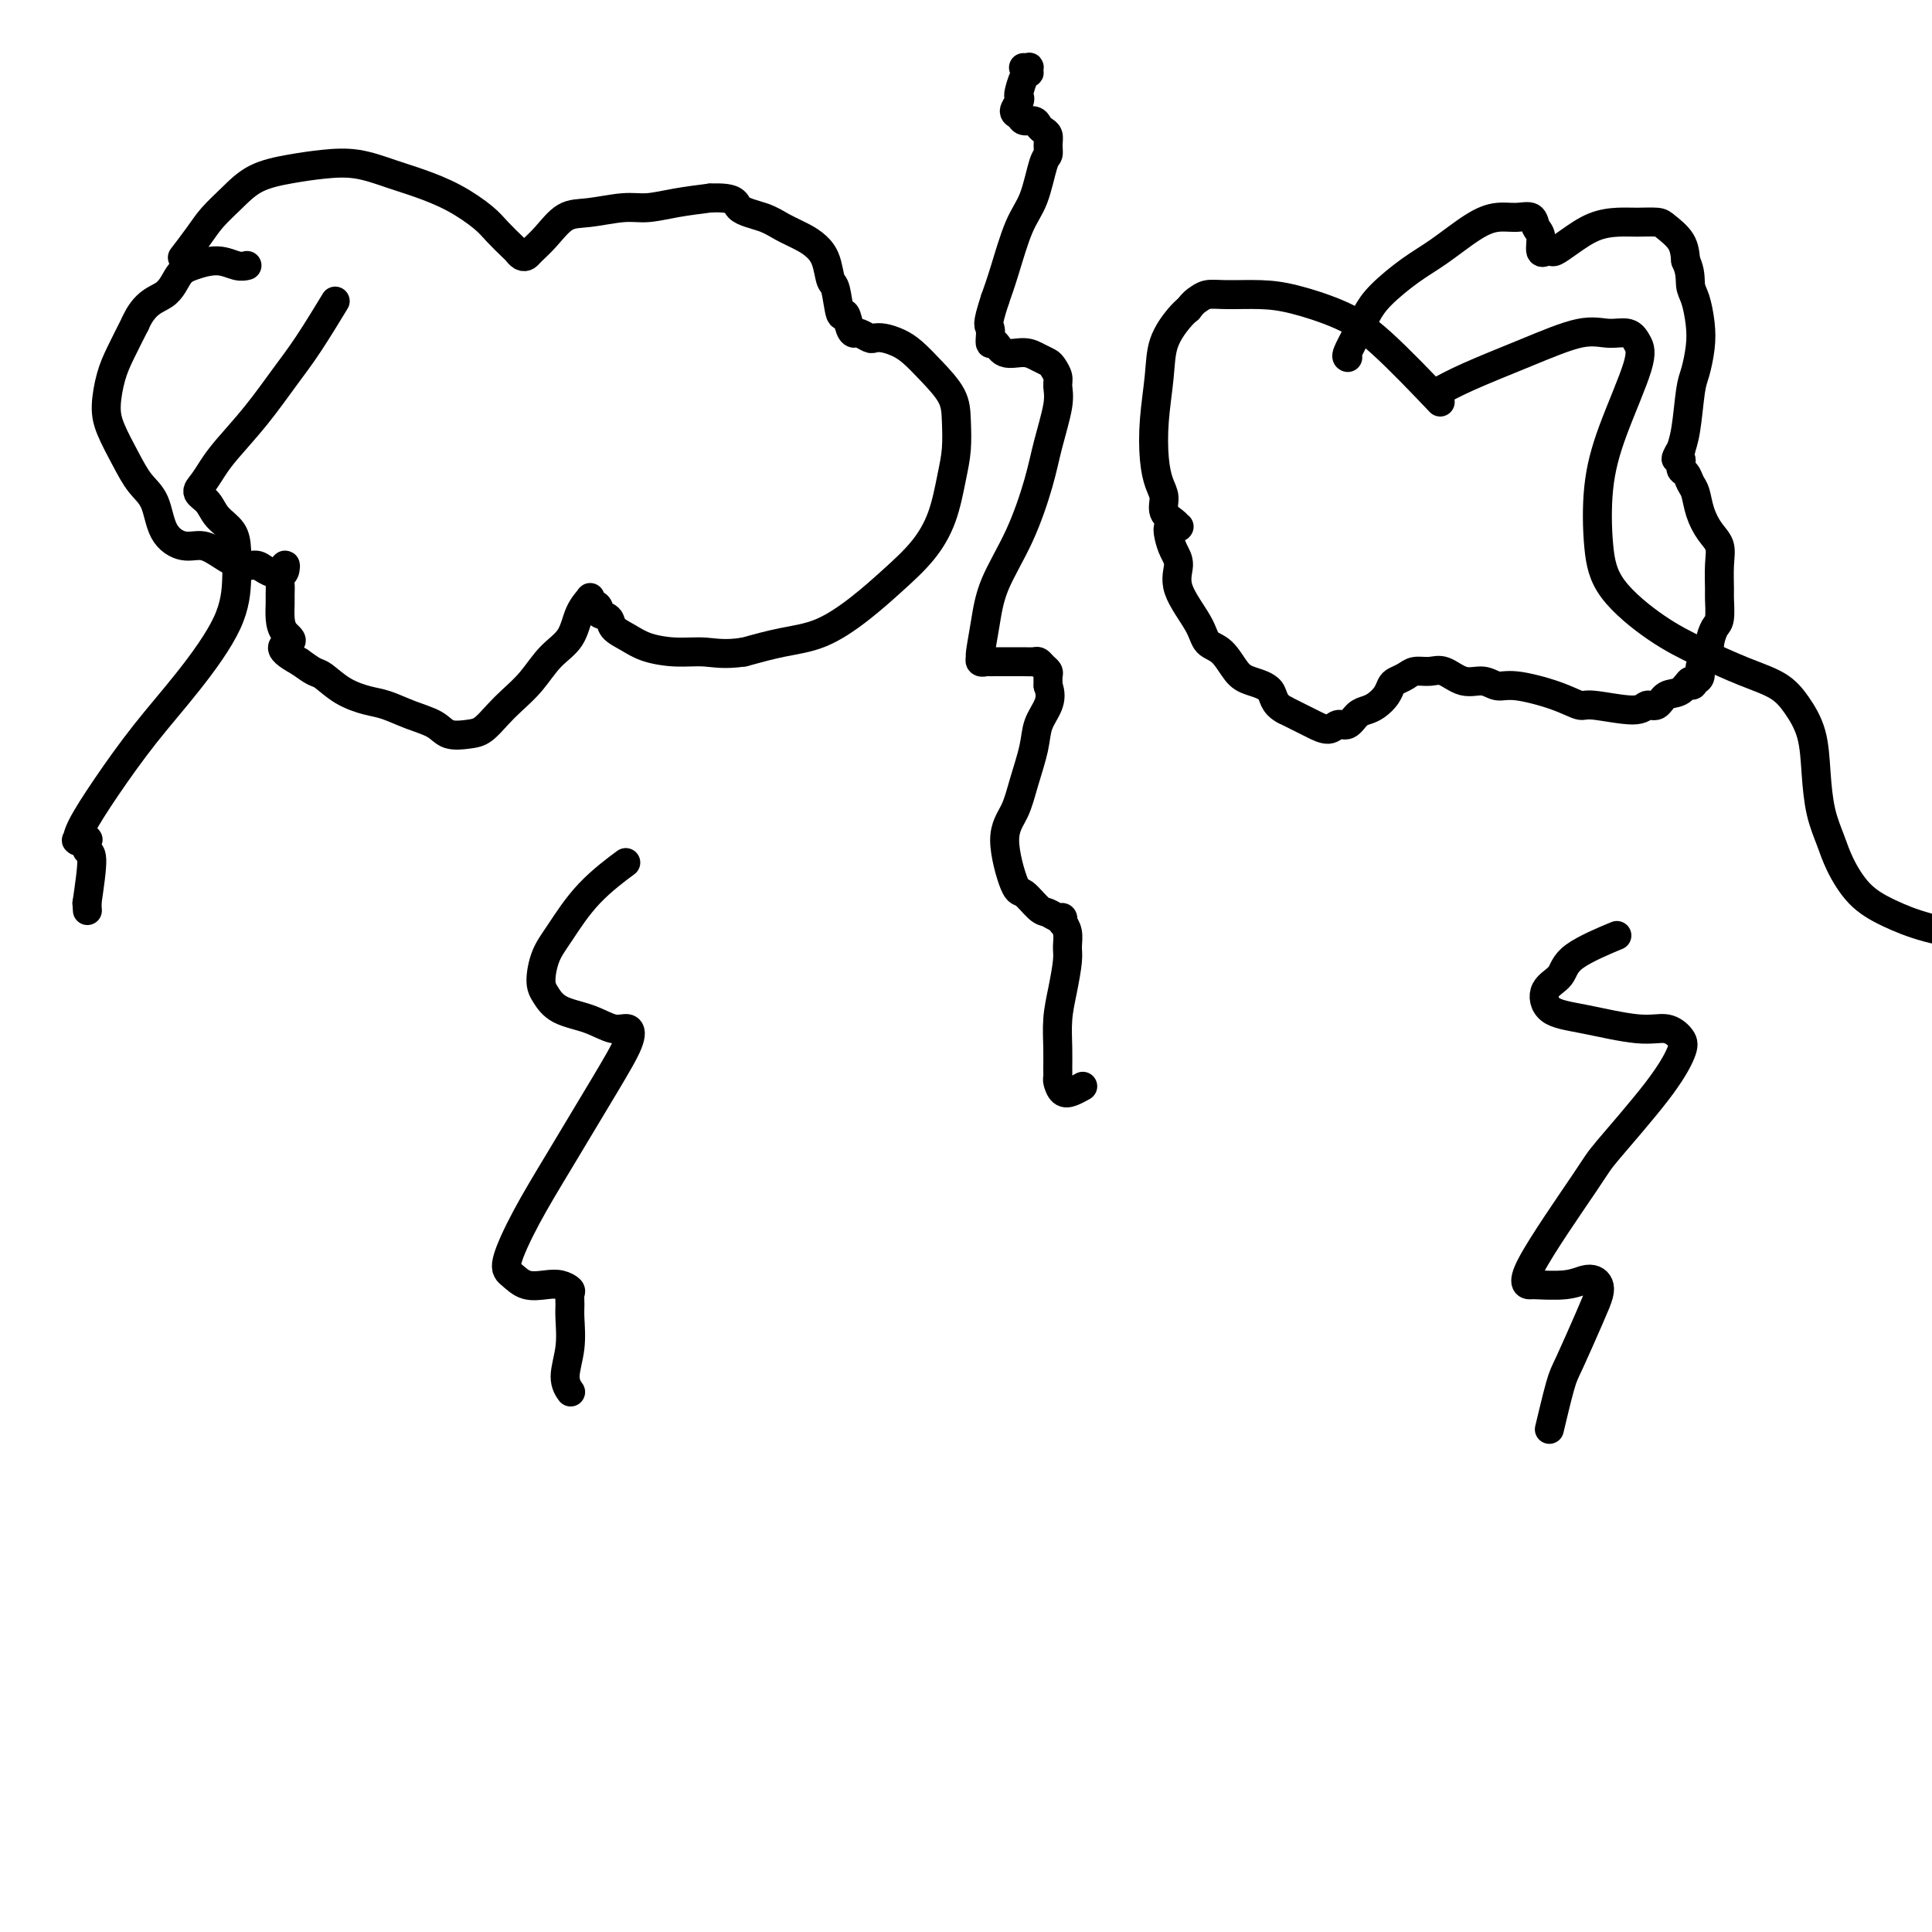 <svg viewBox='0 0 400 400' version='1.1' xmlns='http://www.w3.org/2000/svg' xmlns:xlink='http://www.w3.org/1999/xlink'><g fill='none' stroke='#000000' stroke-width='6' stroke-linecap='round' stroke-linejoin='round'><path d='M38,53c-0.001,0.002 -0.003,0.004 0,0c0.003,-0.004 0.010,-0.013 0,0c-0.010,0.013 -0.037,0.048 0,0c0.037,-0.048 0.137,-0.178 0,0c-0.137,0.178 -0.510,0.665 0,0c0.510,-0.665 1.905,-2.482 3,-4c1.095,-1.518 1.890,-2.736 3,-4c1.110,-1.264 2.535,-2.575 4,-4c1.465,-1.425 2.971,-2.964 5,-4c2.029,-1.036 4.581,-1.568 7,-2c2.419,-0.432 4.704,-0.763 7,-1c2.296,-0.237 4.604,-0.380 7,0c2.396,0.380 4.881,1.283 7,2c2.119,0.717 3.871,1.246 6,2c2.129,0.754 4.636,1.732 7,3c2.364,1.268 4.584,2.827 6,4c1.416,1.173 2.029,1.961 3,3c0.971,1.039 2.300,2.329 3,3c0.700,0.671 0.770,0.722 1,1c0.230,0.278 0.619,0.782 1,1c0.381,0.218 0.752,0.151 1,0c0.248,-0.151 0.372,-0.384 1,-1c0.628,-0.616 1.758,-1.614 3,-3c1.242,-1.386 2.595,-3.159 4,-4c1.405,-0.841 2.863,-0.750 5,-1c2.137,-0.250 4.954,-0.840 7,-1c2.046,-0.160 3.320,0.111 5,0c1.680,-0.111 3.766,-0.603 6,-1c2.234,-0.397 4.617,-0.698 7,-1'/><path d='M147,41c5.747,-0.262 5.115,1.084 6,2c0.885,0.916 3.288,1.402 5,2c1.712,0.598 2.735,1.309 4,2c1.265,0.691 2.773,1.360 4,2c1.227,0.640 2.174,1.249 3,2c0.826,0.751 1.531,1.645 2,3c0.469,1.355 0.703,3.172 1,4c0.297,0.828 0.657,0.667 1,2c0.343,1.333 0.668,4.160 1,5c0.332,0.840 0.670,-0.307 1,0c0.330,0.307 0.651,2.068 1,3c0.349,0.932 0.726,1.034 1,1c0.274,-0.034 0.447,-0.203 1,0c0.553,0.203 1.487,0.777 2,1c0.513,0.223 0.604,0.095 1,0c0.396,-0.095 1.097,-0.158 2,0c0.903,0.158 2.007,0.536 3,1c0.993,0.464 1.874,1.015 3,2c1.126,0.985 2.495,2.406 4,4c1.505,1.594 3.145,3.362 4,5c0.855,1.638 0.926,3.147 1,5c0.074,1.853 0.150,4.052 0,6c-0.150,1.948 -0.526,3.647 -1,6c-0.474,2.353 -1.047,5.362 -2,8c-0.953,2.638 -2.286,4.905 -4,7c-1.714,2.095 -3.810,4.017 -6,6c-2.190,1.983 -4.474,4.026 -7,6c-2.526,1.974 -5.296,3.878 -8,5c-2.704,1.122 -5.344,1.464 -8,2c-2.656,0.536 -5.328,1.268 -8,2'/><path d='M154,135c-4.007,0.609 -6.023,0.133 -8,0c-1.977,-0.133 -3.915,0.077 -6,0c-2.085,-0.077 -4.318,-0.440 -6,-1c-1.682,-0.560 -2.814,-1.315 -4,-2c-1.186,-0.685 -2.426,-1.298 -3,-2c-0.574,-0.702 -0.483,-1.494 -1,-2c-0.517,-0.506 -1.642,-0.727 -2,-1c-0.358,-0.273 0.049,-0.597 0,-1c-0.049,-0.403 -0.555,-0.886 -1,-1c-0.445,-0.114 -0.827,0.139 -1,0c-0.173,-0.139 -0.135,-0.671 0,-1c0.135,-0.329 0.368,-0.455 0,0c-0.368,0.455 -1.337,1.490 -2,3c-0.663,1.510 -1.020,3.495 -2,5c-0.980,1.505 -2.583,2.529 -4,4c-1.417,1.471 -2.646,3.389 -4,5c-1.354,1.611 -2.831,2.917 -4,4c-1.169,1.083 -2.030,1.944 -3,3c-0.970,1.056 -2.050,2.305 -3,3c-0.950,0.695 -1.769,0.834 -3,1c-1.231,0.166 -2.873,0.357 -4,0c-1.127,-0.357 -1.739,-1.263 -3,-2c-1.261,-0.737 -3.171,-1.304 -5,-2c-1.829,-0.696 -3.577,-1.519 -5,-2c-1.423,-0.481 -2.519,-0.618 -4,-1c-1.481,-0.382 -3.345,-1.010 -5,-2c-1.655,-0.990 -3.099,-2.344 -4,-3c-0.901,-0.656 -1.257,-0.616 -2,-1c-0.743,-0.384 -1.871,-1.192 -3,-2'/><path d='M62,137c-5.823,-3.143 -2.881,-3.499 -2,-4c0.881,-0.501 -0.300,-1.145 -1,-2c-0.700,-0.855 -0.921,-1.919 -1,-3c-0.079,-1.081 -0.017,-2.179 0,-3c0.017,-0.821 -0.009,-1.365 0,-2c0.009,-0.635 0.055,-1.361 0,-2c-0.055,-0.639 -0.211,-1.192 0,-2c0.211,-0.808 0.787,-1.872 1,-2c0.213,-0.128 0.061,0.681 0,1c-0.061,0.319 -0.032,0.148 0,0c0.032,-0.148 0.067,-0.273 0,0c-0.067,0.273 -0.236,0.943 -1,1c-0.764,0.057 -2.122,-0.501 -3,-1c-0.878,-0.499 -1.276,-0.941 -2,-1c-0.724,-0.059 -1.773,0.265 -3,0c-1.227,-0.265 -2.631,-1.120 -4,-2c-1.369,-0.880 -2.701,-1.784 -4,-2c-1.299,-0.216 -2.563,0.258 -4,0c-1.437,-0.258 -3.047,-1.247 -4,-3c-0.953,-1.753 -1.251,-4.269 -2,-6c-0.749,-1.731 -1.950,-2.675 -3,-4c-1.050,-1.325 -1.951,-3.031 -3,-5c-1.049,-1.969 -2.248,-4.202 -3,-6c-0.752,-1.798 -1.057,-3.162 -1,-5c0.057,-1.838 0.477,-4.149 1,-6c0.523,-1.851 1.149,-3.243 2,-5c0.851,-1.757 1.925,-3.878 3,-6'/><path d='M28,67c1.981,-4.547 4.435,-4.913 6,-6c1.565,-1.087 2.241,-2.894 3,-4c0.759,-1.106 1.601,-1.512 3,-2c1.399,-0.488 3.354,-1.059 5,-1c1.646,0.059 2.982,0.747 4,1c1.018,0.253 1.720,0.072 2,0c0.280,-0.072 0.140,-0.036 0,0'/><path d='M279,74c-0.001,-0.000 -0.002,-0.001 0,0c0.002,0.001 0.006,0.002 0,0c-0.006,-0.002 -0.024,-0.009 0,0c0.024,0.009 0.090,0.034 0,0c-0.090,-0.034 -0.335,-0.126 0,-1c0.335,-0.874 1.252,-2.528 2,-4c0.748,-1.472 1.329,-2.761 2,-4c0.671,-1.239 1.431,-2.427 3,-4c1.569,-1.573 3.945,-3.531 6,-5c2.055,-1.469 3.787,-2.448 6,-4c2.213,-1.552 4.907,-3.678 7,-5c2.093,-1.322 3.584,-1.842 5,-2c1.416,-0.158 2.757,0.046 4,0c1.243,-0.046 2.390,-0.342 3,0c0.610,0.342 0.684,1.321 1,2c0.316,0.679 0.872,1.057 1,2c0.128,0.943 -0.174,2.450 0,3c0.174,0.550 0.825,0.143 1,0c0.175,-0.143 -0.124,-0.020 0,0c0.124,0.020 0.672,-0.061 1,0c0.328,0.061 0.435,0.265 1,0c0.565,-0.265 1.587,-1.000 3,-2c1.413,-1.000 3.217,-2.266 5,-3c1.783,-0.734 3.546,-0.935 5,-1c1.454,-0.065 2.600,0.005 4,0c1.400,-0.005 3.056,-0.084 4,0c0.944,0.084 1.177,0.330 2,1c0.823,0.670 2.235,1.763 3,3c0.765,1.237 0.882,2.619 1,4'/><path d='M349,54c1.109,2.253 0.883,3.884 1,5c0.117,1.116 0.578,1.715 1,3c0.422,1.285 0.804,3.256 1,5c0.196,1.744 0.206,3.260 0,5c-0.206,1.740 -0.628,3.704 -1,5c-0.372,1.296 -0.693,1.925 -1,4c-0.307,2.075 -0.600,5.598 -1,8c-0.400,2.402 -0.907,3.684 -1,4c-0.093,0.316 0.227,-0.334 0,0c-0.227,0.334 -1.000,1.651 -1,2c0.000,0.349 0.774,-0.270 1,0c0.226,0.270 -0.095,1.429 0,2c0.095,0.571 0.605,0.554 1,1c0.395,0.446 0.674,1.354 1,2c0.326,0.646 0.700,1.031 1,2c0.300,0.969 0.525,2.522 1,4c0.475,1.478 1.199,2.879 2,4c0.801,1.121 1.680,1.960 2,3c0.320,1.040 0.083,2.280 0,4c-0.083,1.720 -0.012,3.920 0,5c0.012,1.080 -0.035,1.040 0,2c0.035,0.960 0.154,2.921 0,4c-0.154,1.079 -0.580,1.277 -1,2c-0.420,0.723 -0.835,1.971 -1,3c-0.165,1.029 -0.082,1.837 0,2c0.082,0.163 0.163,-0.321 0,0c-0.163,0.321 -0.569,1.447 -1,2c-0.431,0.553 -0.885,0.534 -1,1c-0.115,0.466 0.110,1.419 0,2c-0.110,0.581 -0.555,0.791 -1,1'/><path d='M351,141c-0.921,1.897 -0.722,0.139 -1,0c-0.278,-0.139 -1.031,1.341 -2,2c-0.969,0.659 -2.154,0.498 -3,1c-0.846,0.502 -1.352,1.667 -2,2c-0.648,0.333 -1.439,-0.165 -2,0c-0.561,0.165 -0.891,0.993 -3,1c-2.109,0.007 -5.996,-0.806 -8,-1c-2.004,-0.194 -2.125,0.231 -3,0c-0.875,-0.231 -2.505,-1.118 -5,-2c-2.495,-0.882 -5.854,-1.761 -8,-2c-2.146,-0.239 -3.077,0.160 -4,0c-0.923,-0.160 -1.837,-0.881 -3,-1c-1.163,-0.119 -2.577,0.363 -4,0c-1.423,-0.363 -2.857,-1.572 -4,-2c-1.143,-0.428 -1.994,-0.074 -3,0c-1.006,0.074 -2.167,-0.132 -3,0c-0.833,0.132 -1.340,0.602 -2,1c-0.660,0.398 -1.475,0.723 -2,1c-0.525,0.277 -0.759,0.507 -1,1c-0.241,0.493 -0.487,1.250 -1,2c-0.513,0.750 -1.292,1.492 -2,2c-0.708,0.508 -1.343,0.782 -2,1c-0.657,0.218 -1.335,0.381 -2,1c-0.665,0.619 -1.317,1.694 -2,2c-0.683,0.306 -1.396,-0.158 -2,0c-0.604,0.158 -1.100,0.939 -2,1c-0.900,0.061 -2.204,-0.599 -3,-1c-0.796,-0.401 -1.085,-0.543 -2,-1c-0.915,-0.457 -2.458,-1.228 -4,-2'/><path d='M266,147c-2.487,-1.265 -2.204,-2.929 -3,-4c-0.796,-1.071 -2.672,-1.550 -4,-2c-1.328,-0.450 -2.108,-0.871 -3,-2c-0.892,-1.129 -1.895,-2.967 -3,-4c-1.105,-1.033 -2.313,-1.263 -3,-2c-0.687,-0.737 -0.853,-1.983 -2,-4c-1.147,-2.017 -3.275,-4.807 -4,-7c-0.725,-2.193 -0.047,-3.789 0,-5c0.047,-1.211 -0.538,-2.037 -1,-3c-0.462,-0.963 -0.800,-2.062 -1,-3c-0.200,-0.938 -0.264,-1.715 0,-2c0.264,-0.285 0.854,-0.079 1,0c0.146,0.079 -0.151,0.030 0,0c0.151,-0.030 0.749,-0.042 1,0c0.251,0.042 0.156,0.137 0,0c-0.156,-0.137 -0.371,-0.505 -1,-1c-0.629,-0.495 -1.672,-1.118 -2,-2c-0.328,-0.882 0.059,-2.022 0,-3c-0.059,-0.978 -0.565,-1.793 -1,-3c-0.435,-1.207 -0.801,-2.806 -1,-5c-0.199,-2.194 -0.233,-4.983 0,-8c0.233,-3.017 0.733,-6.262 1,-9c0.267,-2.738 0.303,-4.968 1,-7c0.697,-2.032 2.056,-3.866 3,-5c0.944,-1.134 1.472,-1.567 2,-2'/><path d='M246,64c1.146,-1.475 1.509,-1.662 2,-2c0.491,-0.338 1.108,-0.829 2,-1c0.892,-0.171 2.058,-0.024 4,0c1.942,0.024 4.659,-0.076 7,0c2.341,0.076 4.307,0.327 7,1c2.693,0.673 6.114,1.768 9,3c2.886,1.232 5.239,2.601 9,6c3.761,3.399 8.932,8.828 11,11c2.068,2.172 1.034,1.086 0,0'/><path d='M212,14c-0.001,-0.000 -0.001,-0.000 0,0c0.001,0.000 0.004,0.000 0,0c-0.004,-0.000 -0.015,-0.001 0,0c0.015,0.001 0.056,0.004 0,0c-0.056,-0.004 -0.211,-0.015 0,0c0.211,0.015 0.786,0.058 1,0c0.214,-0.058 0.068,-0.215 0,0c-0.068,0.215 -0.057,0.803 0,1c0.057,0.197 0.160,0.002 0,0c-0.160,-0.002 -0.583,0.188 -1,1c-0.417,0.812 -0.826,2.245 -1,3c-0.174,0.755 -0.111,0.833 0,1c0.111,0.167 0.271,0.422 0,1c-0.271,0.578 -0.973,1.478 -1,2c-0.027,0.522 0.623,0.665 1,1c0.377,0.335 0.483,0.863 1,1c0.517,0.137 1.445,-0.115 2,0c0.555,0.115 0.738,0.598 1,1c0.262,0.402 0.604,0.722 1,1c0.396,0.278 0.847,0.514 1,1c0.153,0.486 0.008,1.224 0,2c-0.008,0.776 0.122,1.592 0,2c-0.122,0.408 -0.494,0.408 -1,2c-0.506,1.592 -1.146,4.777 -2,7c-0.854,2.223 -1.922,3.483 -3,6c-1.078,2.517 -2.165,6.291 -3,9c-0.835,2.709 -1.417,4.355 -2,6'/><path d='M206,62c-1.917,5.809 -1.209,5.331 -1,6c0.209,0.669 -0.082,2.483 0,3c0.082,0.517 0.537,-0.265 1,0c0.463,0.265 0.936,1.576 2,2c1.064,0.424 2.720,-0.038 4,0c1.280,0.038 2.185,0.576 3,1c0.815,0.424 1.541,0.735 2,1c0.459,0.265 0.653,0.484 1,1c0.347,0.516 0.849,1.329 1,2c0.151,0.671 -0.047,1.200 0,2c0.047,0.800 0.339,1.870 0,4c-0.339,2.130 -1.309,5.320 -2,8c-0.691,2.680 -1.103,4.852 -2,8c-0.897,3.148 -2.278,7.273 -4,11c-1.722,3.727 -3.783,7.055 -5,10c-1.217,2.945 -1.590,5.507 -2,8c-0.410,2.493 -0.858,4.917 -1,6c-0.142,1.083 0.023,0.826 0,1c-0.023,0.174 -0.235,0.779 0,1c0.235,0.221 0.916,0.059 1,0c0.084,-0.059 -0.430,-0.016 0,0c0.430,0.016 1.803,0.003 3,0c1.197,-0.003 2.218,0.002 3,0c0.782,-0.002 1.323,-0.011 2,0c0.677,0.011 1.488,0.044 2,0c0.512,-0.044 0.726,-0.164 1,0c0.274,0.164 0.610,0.611 1,1c0.390,0.389 0.836,0.720 1,1c0.164,0.280 0.047,0.509 0,1c-0.047,0.491 -0.023,1.246 0,2'/><path d='M217,142c0.576,1.493 0.517,2.727 0,4c-0.517,1.273 -1.493,2.586 -2,4c-0.507,1.414 -0.546,2.930 -1,5c-0.454,2.070 -1.322,4.695 -2,7c-0.678,2.305 -1.167,4.288 -2,6c-0.833,1.712 -2.011,3.151 -2,6c0.011,2.849 1.211,7.107 2,9c0.789,1.893 1.168,1.420 2,2c0.832,0.580 2.118,2.212 3,3c0.882,0.788 1.360,0.732 2,1c0.640,0.268 1.443,0.862 2,1c0.557,0.138 0.867,-0.178 1,0c0.133,0.178 0.089,0.849 0,1c-0.089,0.151 -0.223,-0.218 0,0c0.223,0.218 0.802,1.025 1,2c0.198,0.975 0.015,2.119 0,3c-0.015,0.881 0.140,1.499 0,3c-0.140,1.501 -0.573,3.884 -1,6c-0.427,2.116 -0.847,3.966 -1,6c-0.153,2.034 -0.039,4.251 0,6c0.039,1.749 0.002,3.030 0,4c-0.002,0.970 0.031,1.629 0,2c-0.031,0.371 -0.127,0.453 0,1c0.127,0.547 0.477,1.559 1,2c0.523,0.441 1.218,0.311 2,0c0.782,-0.311 1.652,-0.803 2,-1c0.348,-0.197 0.174,-0.098 0,0'/><path d='M129,179c0.045,-0.034 0.091,-0.067 0,0c-0.091,0.067 -0.318,0.235 0,0c0.318,-0.235 1.181,-0.873 0,0c-1.181,0.873 -4.405,3.258 -7,6c-2.595,2.742 -4.559,5.841 -6,8c-1.441,2.159 -2.357,3.379 -3,5c-0.643,1.621 -1.011,3.644 -1,5c0.011,1.356 0.402,2.047 1,3c0.598,0.953 1.403,2.170 3,3c1.597,0.830 3.986,1.273 6,2c2.014,0.727 3.654,1.736 5,2c1.346,0.264 2.399,-0.219 3,0c0.601,0.219 0.752,1.140 0,3c-0.752,1.860 -2.406,4.658 -5,9c-2.594,4.342 -6.127,10.229 -9,15c-2.873,4.771 -5.087,8.427 -7,12c-1.913,3.573 -3.526,7.062 -4,9c-0.474,1.938 0.192,2.326 1,3c0.808,0.674 1.757,1.633 3,2c1.243,0.367 2.778,0.143 4,0c1.222,-0.143 2.131,-0.203 3,0c0.869,0.203 1.698,0.671 2,1c0.302,0.329 0.076,0.521 0,1c-0.076,0.479 -0.003,1.246 0,2c0.003,0.754 -0.066,1.495 0,3c0.066,1.505 0.265,3.775 0,6c-0.265,2.225 -0.994,4.407 -1,6c-0.006,1.593 0.713,2.598 1,3c0.287,0.402 0.144,0.201 0,0'/><path d='M334,194c-0.225,0.093 -0.450,0.187 0,0c0.450,-0.187 1.574,-0.653 0,0c-1.574,0.653 -5.845,2.425 -8,4c-2.155,1.575 -2.195,2.952 -3,4c-0.805,1.048 -2.375,1.768 -3,3c-0.625,1.232 -0.304,2.977 1,4c1.304,1.023 3.592,1.324 7,2c3.408,0.676 7.937,1.727 11,2c3.063,0.273 4.659,-0.232 6,0c1.341,0.232 2.426,1.199 3,2c0.574,0.801 0.638,1.434 0,3c-0.638,1.566 -1.978,4.066 -5,8c-3.022,3.934 -7.727,9.303 -10,12c-2.273,2.697 -2.113,2.722 -5,7c-2.887,4.278 -8.821,12.807 -11,17c-2.179,4.193 -0.602,4.048 0,4c0.602,-0.048 0.231,0.001 0,0c-0.231,-0.001 -0.321,-0.050 1,0c1.321,0.050 4.054,0.200 6,0c1.946,-0.200 3.106,-0.751 4,-1c0.894,-0.249 1.522,-0.197 2,0c0.478,0.197 0.806,0.540 1,1c0.194,0.460 0.255,1.039 0,2c-0.255,0.961 -0.825,2.304 -2,5c-1.175,2.696 -2.954,6.743 -4,9c-1.046,2.257 -1.359,2.723 -2,5c-0.641,2.277 -1.612,6.365 -2,8c-0.388,1.635 -0.194,0.818 0,0'/><path d='M69,63c-0.009,0.014 -0.017,0.029 0,0c0.017,-0.029 0.061,-0.100 0,0c-0.061,0.100 -0.226,0.373 0,0c0.226,-0.373 0.843,-1.391 0,0c-0.843,1.391 -3.146,5.190 -5,8c-1.854,2.810 -3.259,4.629 -5,7c-1.741,2.371 -3.817,5.293 -6,8c-2.183,2.707 -4.474,5.200 -6,7c-1.526,1.800 -2.289,2.908 -3,4c-0.711,1.092 -1.371,2.168 -2,3c-0.629,0.832 -1.226,1.421 -1,2c0.226,0.579 1.276,1.148 2,2c0.724,0.852 1.121,1.986 2,3c0.879,1.014 2.241,1.909 3,3c0.759,1.091 0.916,2.380 1,4c0.084,1.620 0.096,3.571 0,6c-0.096,2.429 -0.299,5.336 -2,9c-1.701,3.664 -4.901,8.086 -8,12c-3.099,3.914 -6.098,7.322 -9,11c-2.902,3.678 -5.708,7.626 -8,11c-2.292,3.374 -4.071,6.172 -5,8c-0.929,1.828 -1.009,2.684 -1,3c0.009,0.316 0.106,0.092 0,0c-0.106,-0.092 -0.416,-0.052 0,0c0.416,0.052 1.559,0.116 2,0c0.441,-0.116 0.180,-0.413 0,0c-0.180,0.413 -0.279,1.534 0,2c0.279,0.466 0.937,0.276 1,2c0.063,1.724 -0.468,5.362 -1,9'/><path d='M18,187c0.167,2.667 0.083,1.333 0,0'/><path d='M298,81c-0.394,0.221 -0.788,0.442 0,0c0.788,-0.442 2.757,-1.545 6,-3c3.243,-1.455 7.761,-3.260 12,-5c4.239,-1.740 8.198,-3.414 11,-4c2.802,-0.586 4.448,-0.083 6,0c1.552,0.083 3.011,-0.255 4,0c0.989,0.255 1.507,1.104 2,2c0.493,0.896 0.959,1.839 0,5c-0.959,3.161 -3.344,8.540 -5,13c-1.656,4.460 -2.582,8.002 -3,12c-0.418,3.998 -0.326,8.453 0,12c0.326,3.547 0.888,6.184 3,9c2.112,2.816 5.776,5.809 9,8c3.224,2.191 6.009,3.580 9,5c2.991,1.420 6.188,2.869 9,4c2.812,1.131 5.239,1.942 7,3c1.761,1.058 2.856,2.361 4,4c1.144,1.639 2.336,3.612 3,6c0.664,2.388 0.802,5.191 1,8c0.198,2.809 0.458,5.623 1,8c0.542,2.377 1.365,4.317 2,6c0.635,1.683 1.082,3.108 2,5c0.918,1.892 2.308,4.249 4,6c1.692,1.751 3.686,2.894 6,4c2.314,1.106 4.947,2.173 8,3c3.053,0.827 6.527,1.413 10,2'/><path d='M409,194c4.000,1.500 2.000,0.750 0,0'/></g>
</svg>